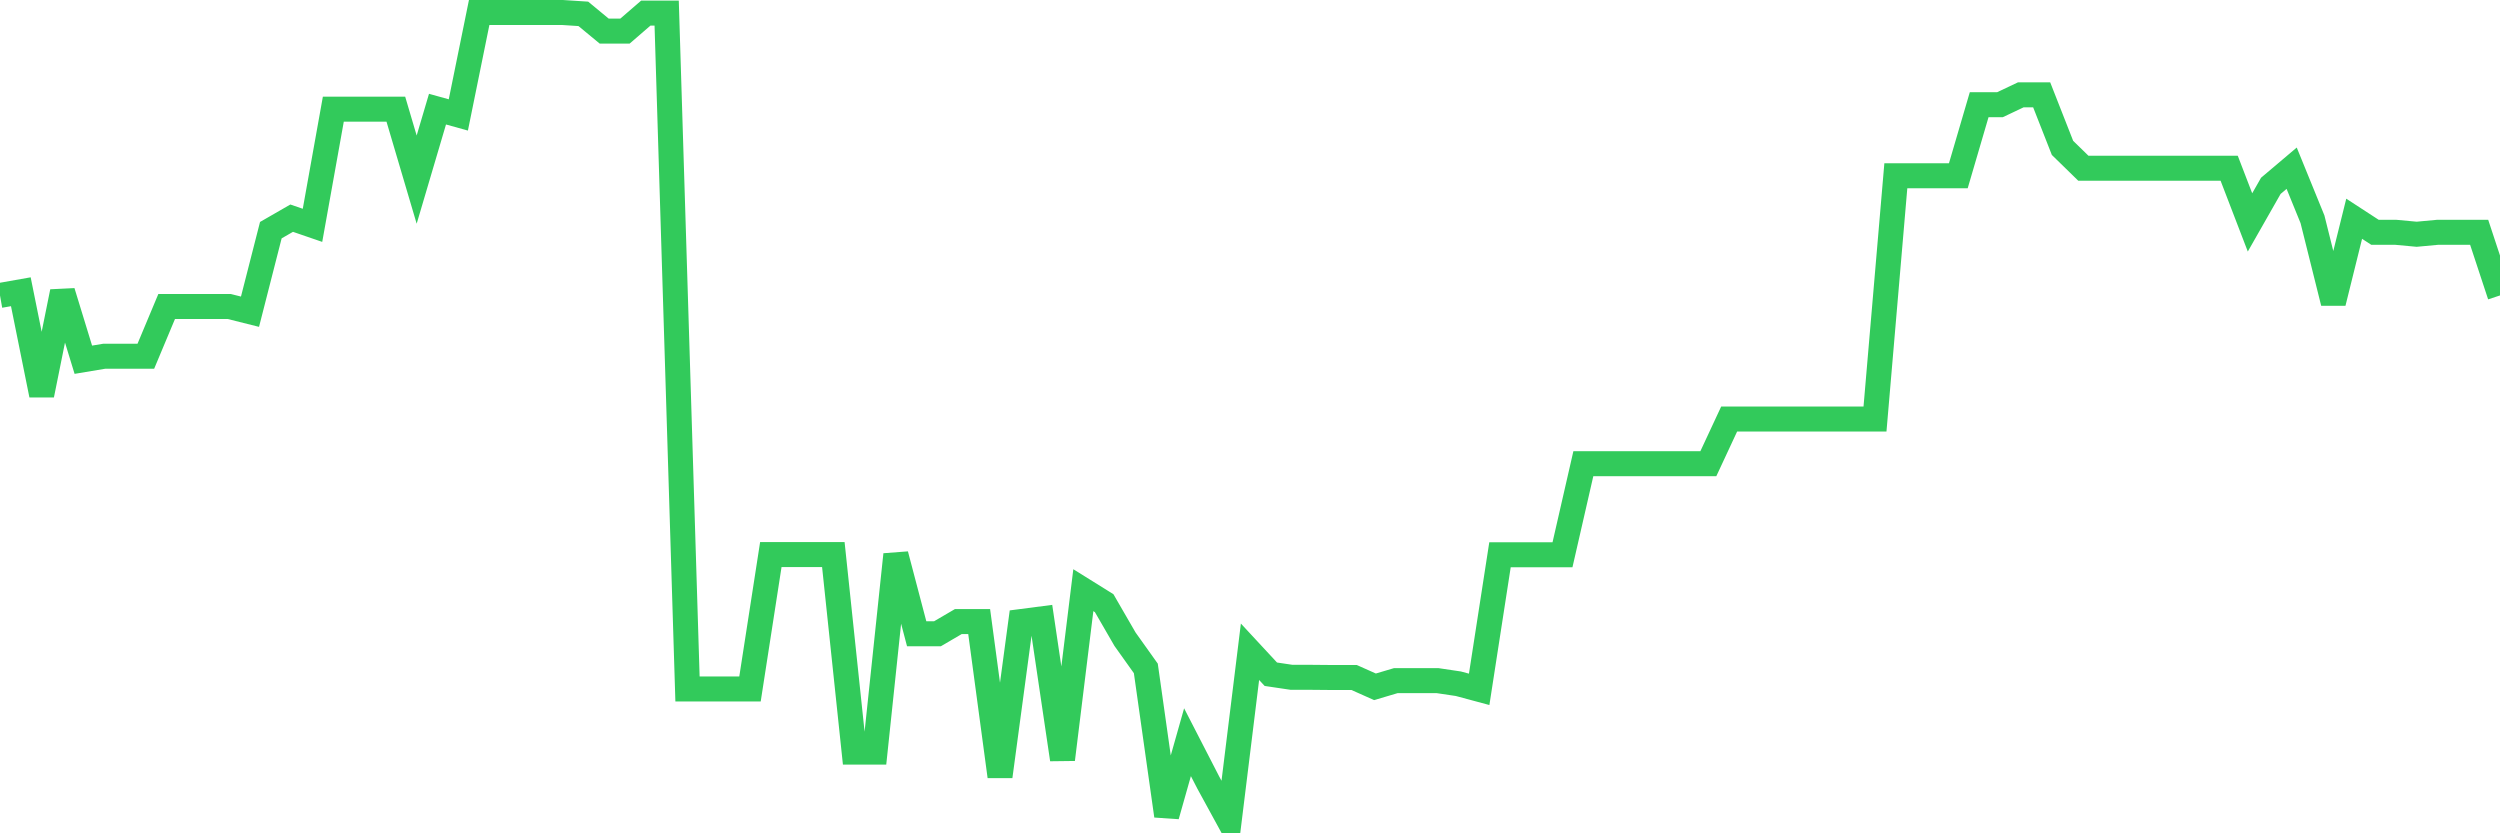 <svg
  xmlns="http://www.w3.org/2000/svg"
  xmlns:xlink="http://www.w3.org/1999/xlink"
  width="120"
  height="40"
  viewBox="0 0 120 40"
  preserveAspectRatio="none"
>
  <polyline
    points="0,14.181 1,14.004 2,18.959 3,14.004 4,17.267 5,17.1 6,17.1 7,17.1 8,14.711 9,14.711 10,14.711 11,14.711 12,14.962 13,11.048 14,10.472 15,10.816 16,5.239 17,5.239 18,5.239 19,5.239 20,8.622 21,5.239 22,5.517 23,0.6 24,0.6 25,0.6 26,0.6 27,0.6 28,0.665 29,1.492 30,1.492 31,0.628 32,0.628 33,33.07 34,33.07 35,33.07 36,33.07 37,26.618 38,26.618 39,26.618 40,26.618 41,36.1 42,36.1 43,26.618 44,30.42 45,30.42 46,29.835 47,29.835 48,37.271 49,29.835 50,29.705 51,36.453 52,28.329 53,28.952 54,30.681 55,32.084 56,39.158 57,35.626 58,37.569 59,39.4 60,31.285 61,32.363 62,32.512 63,32.512 64,32.521 65,32.521 66,32.967 67,32.67 68,32.67 69,32.67 70,32.819 71,33.088 72,26.628 73,26.628 74,26.628 75,26.628 76,22.259 77,22.259 78,22.259 79,22.259 80,22.259 81,22.259 82,22.259 83,20.112 84,20.112 85,20.112 86,20.112 87,20.112 88,20.112 89,20.112 90,20.112 91,8.436 92,8.436 93,8.436 94,8.436 95,5.025 96,5.025 97,4.551 98,4.551 99,7.098 100,8.074 101,8.074 102,8.074 103,8.074 104,8.074 105,8.074 106,8.074 107,8.074 108,10.676 109,8.92 110,8.074 111,10.528 112,14.534 113,10.5 114,11.151 115,11.151 116,11.244 117,11.151 118,11.151 119,11.151 120,14.181"
    fill="none"
    stroke="#32ca5b"
    stroke-width="1.2"
  >
  </polyline>
</svg>
